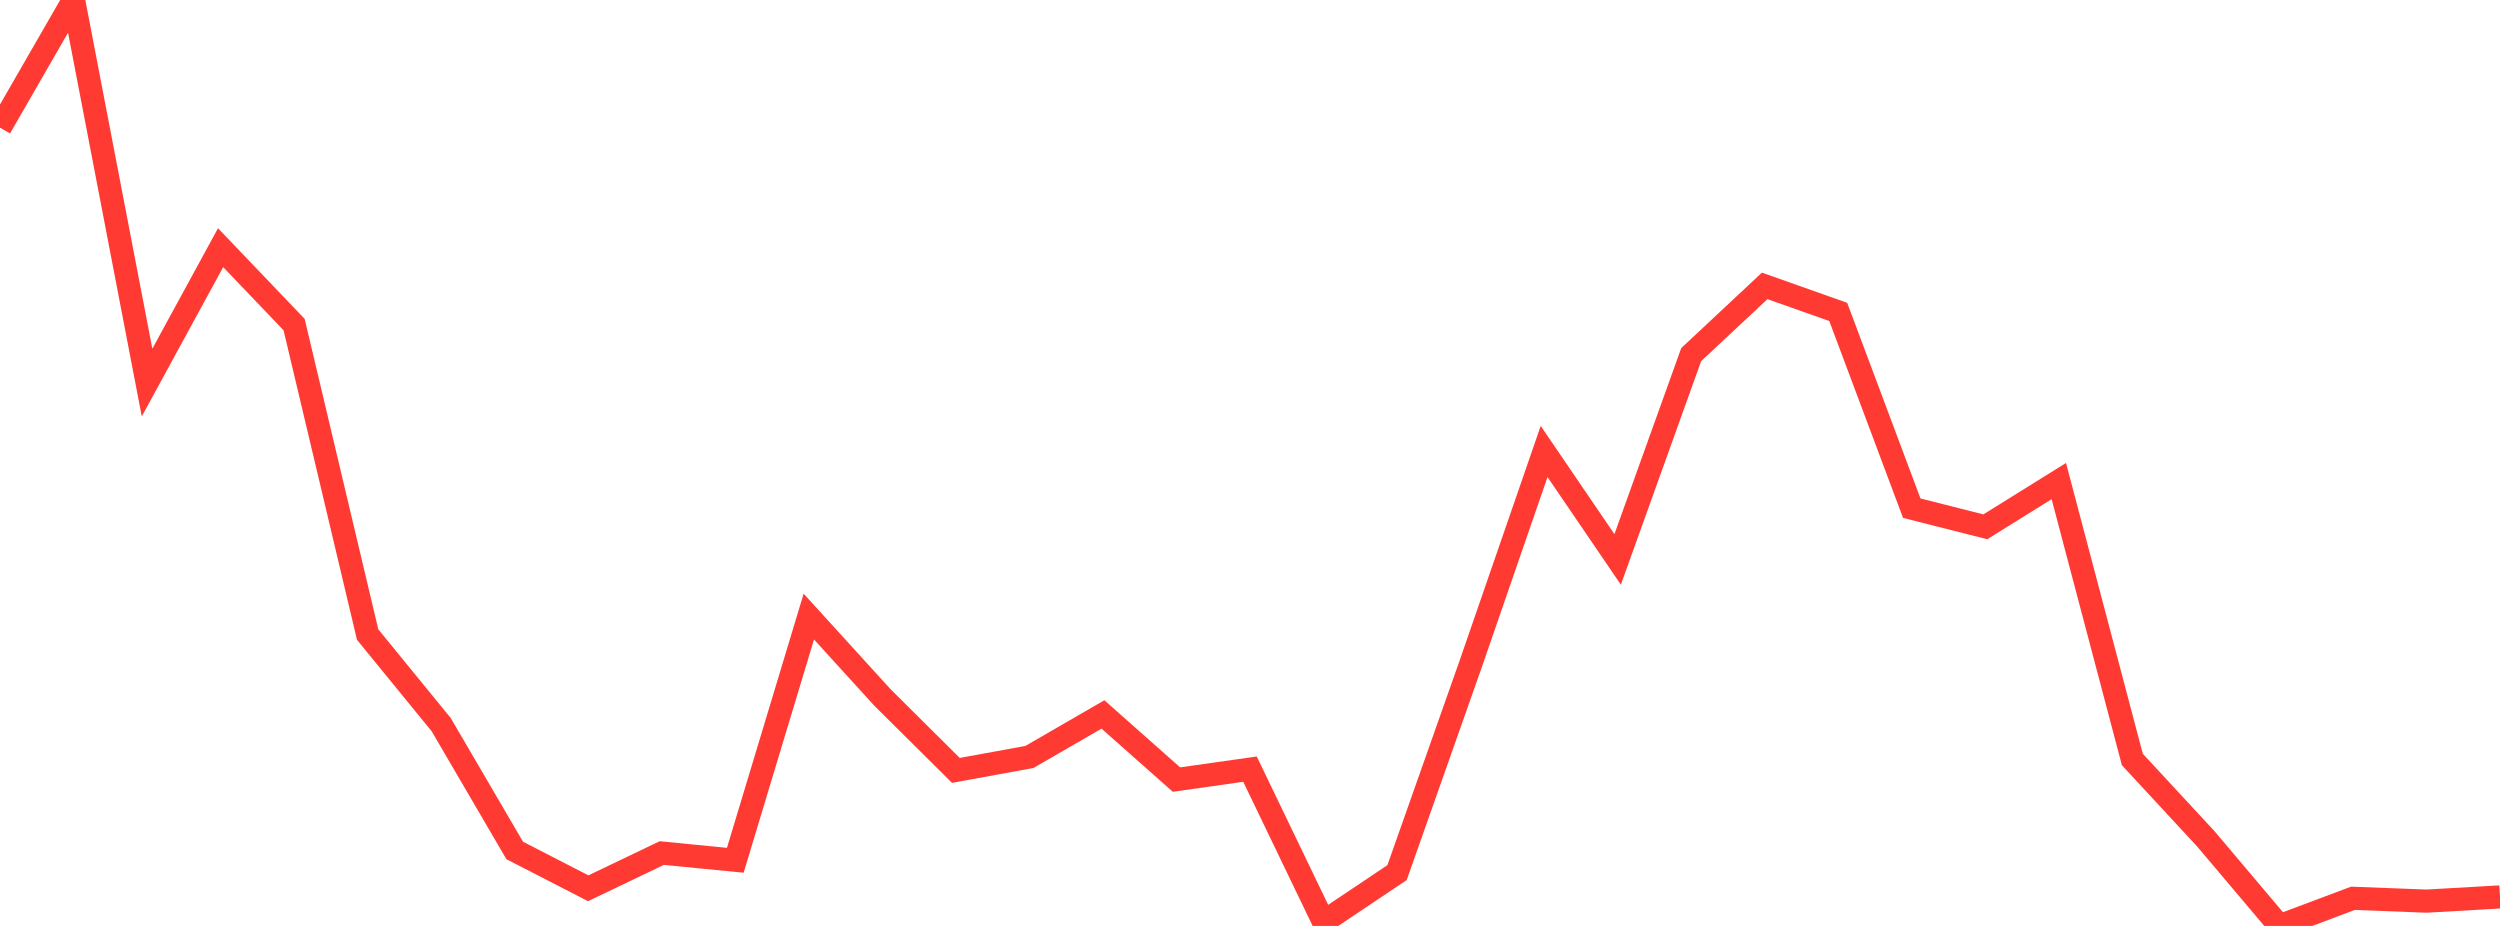<?xml version="1.0" standalone="no"?>
<!DOCTYPE svg PUBLIC "-//W3C//DTD SVG 1.1//EN" "http://www.w3.org/Graphics/SVG/1.1/DTD/svg11.dtd">

<svg width="135" height="50" viewBox="0 0 135 50" preserveAspectRatio="none" 
  xmlns="http://www.w3.org/2000/svg"
  xmlns:xlink="http://www.w3.org/1999/xlink">


<polyline points="0.0, 6.895 3.971, 0.0 7.941, 20.659 11.912, 13.374 15.882, 17.528 19.853, 34.268 23.824, 39.13 27.794, 45.924 31.765, 47.967 35.735, 46.065 39.706, 46.455 43.676, 33.295 47.647, 37.658 51.618, 41.602 55.588, 40.876 59.559, 38.58 63.529, 42.097 67.5, 41.534 71.471, 49.781 75.441, 47.12 79.412, 35.869 83.382, 24.38 87.353, 30.209 91.324, 19.15 95.294, 15.438 99.265, 16.844 103.235, 27.441 107.206, 28.448 111.176, 25.978 115.147, 41.012 119.118, 45.301 123.088, 50.0 127.059, 48.508 131.029, 48.661 135.0, 48.434" fill="none" stroke="#ff3a33" stroke-width="1.25"/>

</svg>